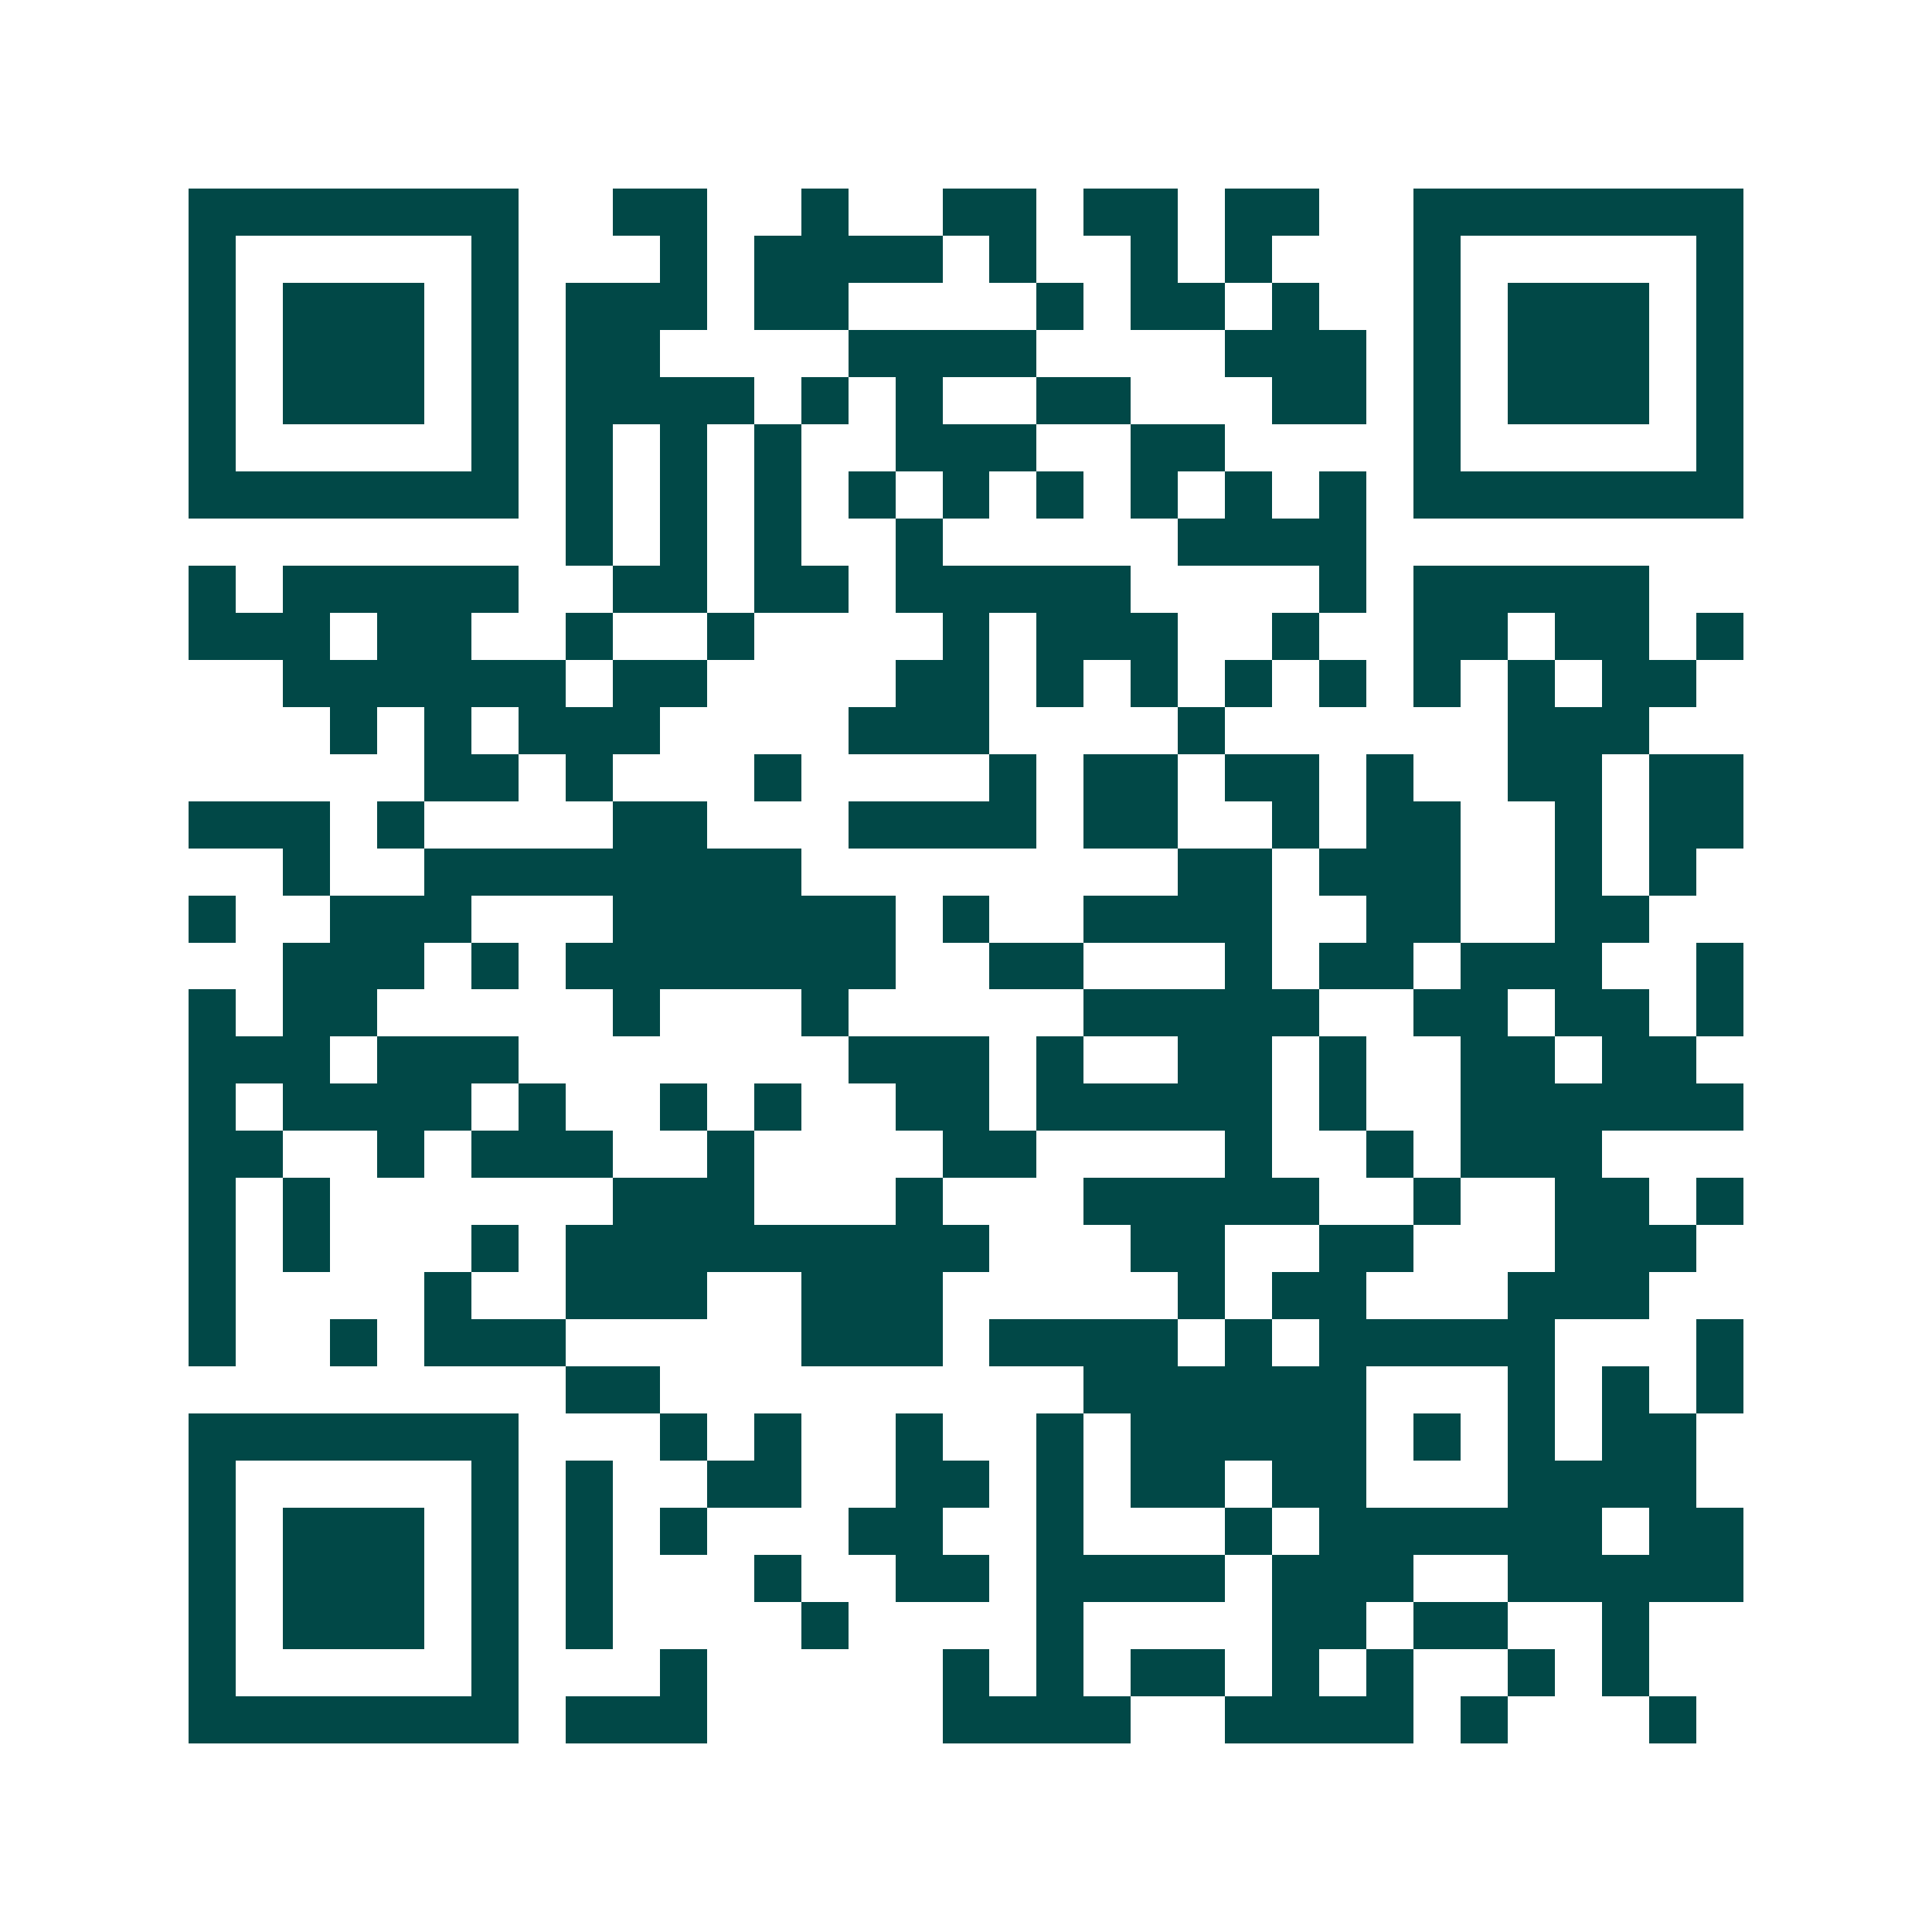 <svg xmlns="http://www.w3.org/2000/svg" width="200" height="200" viewBox="0 0 41 41" shape-rendering="crispEdges"><path fill="#ffffff" d="M0 0h41v41H0z"/><path stroke="#014847" d="M4 4.5h7m2 0h2m2 0h1m2 0h2m1 0h2m1 0h2m2 0h7M4 5.5h1m5 0h1m3 0h1m1 0h4m1 0h1m2 0h1m1 0h1m3 0h1m5 0h1M4 6.5h1m1 0h3m1 0h1m1 0h3m1 0h2m4 0h1m1 0h2m1 0h1m2 0h1m1 0h3m1 0h1M4 7.5h1m1 0h3m1 0h1m1 0h2m4 0h4m4 0h3m1 0h1m1 0h3m1 0h1M4 8.5h1m1 0h3m1 0h1m1 0h4m1 0h1m1 0h1m2 0h2m3 0h2m1 0h1m1 0h3m1 0h1M4 9.5h1m5 0h1m1 0h1m1 0h1m1 0h1m2 0h3m2 0h2m4 0h1m5 0h1M4 10.5h7m1 0h1m1 0h1m1 0h1m1 0h1m1 0h1m1 0h1m1 0h1m1 0h1m1 0h1m1 0h7M12 11.5h1m1 0h1m1 0h1m2 0h1m5 0h4M4 12.5h1m1 0h5m2 0h2m1 0h2m1 0h5m4 0h1m1 0h5M4 13.5h3m1 0h2m2 0h1m2 0h1m4 0h1m1 0h3m2 0h1m2 0h2m1 0h2m1 0h1M6 14.5h6m1 0h2m4 0h2m1 0h1m1 0h1m1 0h1m1 0h1m1 0h1m1 0h1m1 0h2M7 15.5h1m1 0h1m1 0h3m4 0h3m4 0h1m6 0h3M9 16.5h2m1 0h1m3 0h1m4 0h1m1 0h2m1 0h2m1 0h1m2 0h2m1 0h2M4 17.5h3m1 0h1m4 0h2m3 0h4m1 0h2m2 0h1m1 0h2m2 0h1m1 0h2M6 18.5h1m2 0h8m8 0h2m1 0h3m2 0h1m1 0h1M4 19.5h1m2 0h3m3 0h6m1 0h1m2 0h4m2 0h2m2 0h2M6 20.5h3m1 0h1m1 0h7m2 0h2m3 0h1m1 0h2m1 0h3m2 0h1M4 21.5h1m1 0h2m5 0h1m3 0h1m5 0h5m2 0h2m1 0h2m1 0h1M4 22.5h3m1 0h3m7 0h3m1 0h1m2 0h2m1 0h1m2 0h2m1 0h2M4 23.5h1m1 0h4m1 0h1m2 0h1m1 0h1m2 0h2m1 0h5m1 0h1m2 0h6M4 24.5h2m2 0h1m1 0h3m2 0h1m4 0h2m4 0h1m2 0h1m1 0h3M4 25.5h1m1 0h1m6 0h3m3 0h1m3 0h5m2 0h1m2 0h2m1 0h1M4 26.5h1m1 0h1m3 0h1m1 0h9m3 0h2m2 0h2m3 0h3M4 27.5h1m4 0h1m2 0h3m2 0h3m5 0h1m1 0h2m3 0h3M4 28.5h1m2 0h1m1 0h3m5 0h3m1 0h4m1 0h1m1 0h5m3 0h1M12 29.5h2m9 0h6m3 0h1m1 0h1m1 0h1M4 30.5h7m3 0h1m1 0h1m2 0h1m2 0h1m1 0h5m1 0h1m1 0h1m1 0h2M4 31.5h1m5 0h1m1 0h1m2 0h2m2 0h2m1 0h1m1 0h2m1 0h2m3 0h4M4 32.5h1m1 0h3m1 0h1m1 0h1m1 0h1m3 0h2m2 0h1m3 0h1m1 0h6m1 0h2M4 33.5h1m1 0h3m1 0h1m1 0h1m3 0h1m2 0h2m1 0h4m1 0h3m2 0h5M4 34.5h1m1 0h3m1 0h1m1 0h1m4 0h1m4 0h1m4 0h2m1 0h2m2 0h1M4 35.5h1m5 0h1m3 0h1m5 0h1m1 0h1m1 0h2m1 0h1m1 0h1m2 0h1m1 0h1M4 36.5h7m1 0h3m5 0h4m2 0h4m1 0h1m3 0h1"/></svg>
